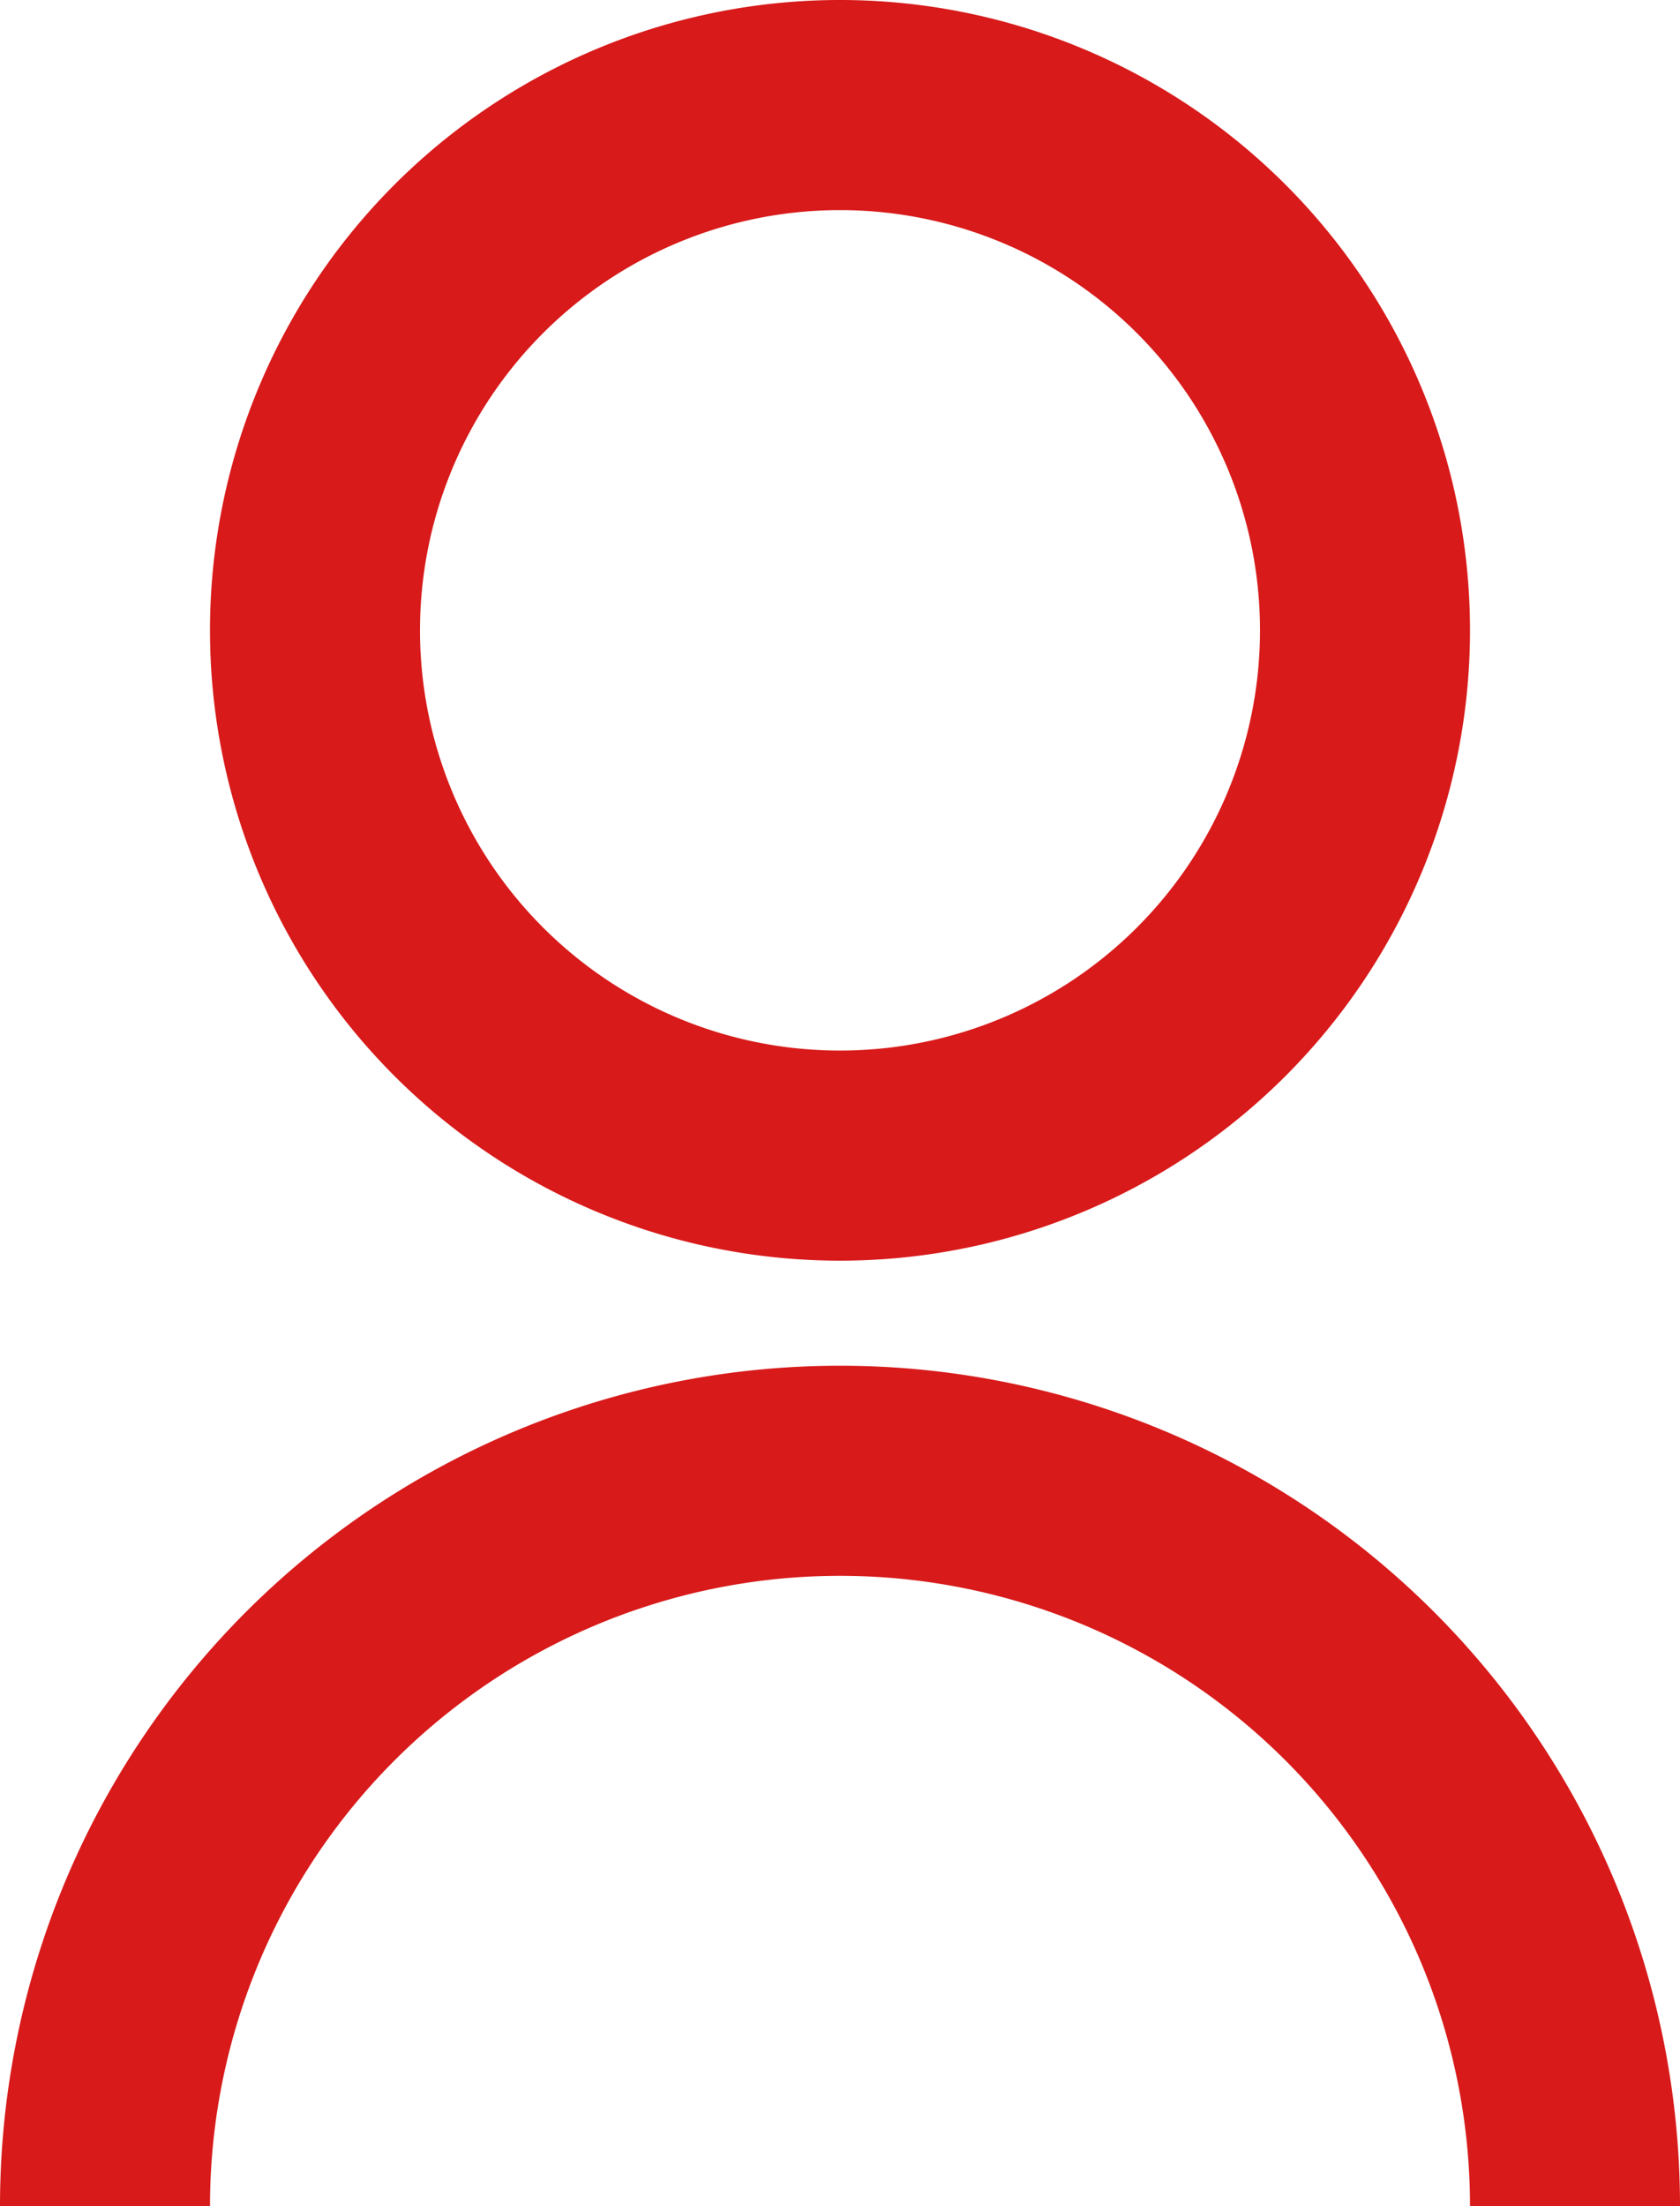 <?xml version="1.0" encoding="UTF-8"?> <svg xmlns="http://www.w3.org/2000/svg" viewBox="0 0 16 21"> <defs> <style>.cls-1{fill:#d81a1a;}</style> </defs> <g id="Слой_2" data-name="Слой 2"> <g id="Слой_1-2" data-name="Слой 1"> <path class="cls-1" d="M0,21a8,8,0,0,1,16,0H14A6,6,0,0,0,2,21Zm8-9a6,6,0,1,1,6-6A6,6,0,0,1,8,12Zm0-2A4,4,0,1,0,4,6,4,4,0,0,0,8,10Z"></path> </g> </g> </svg> 